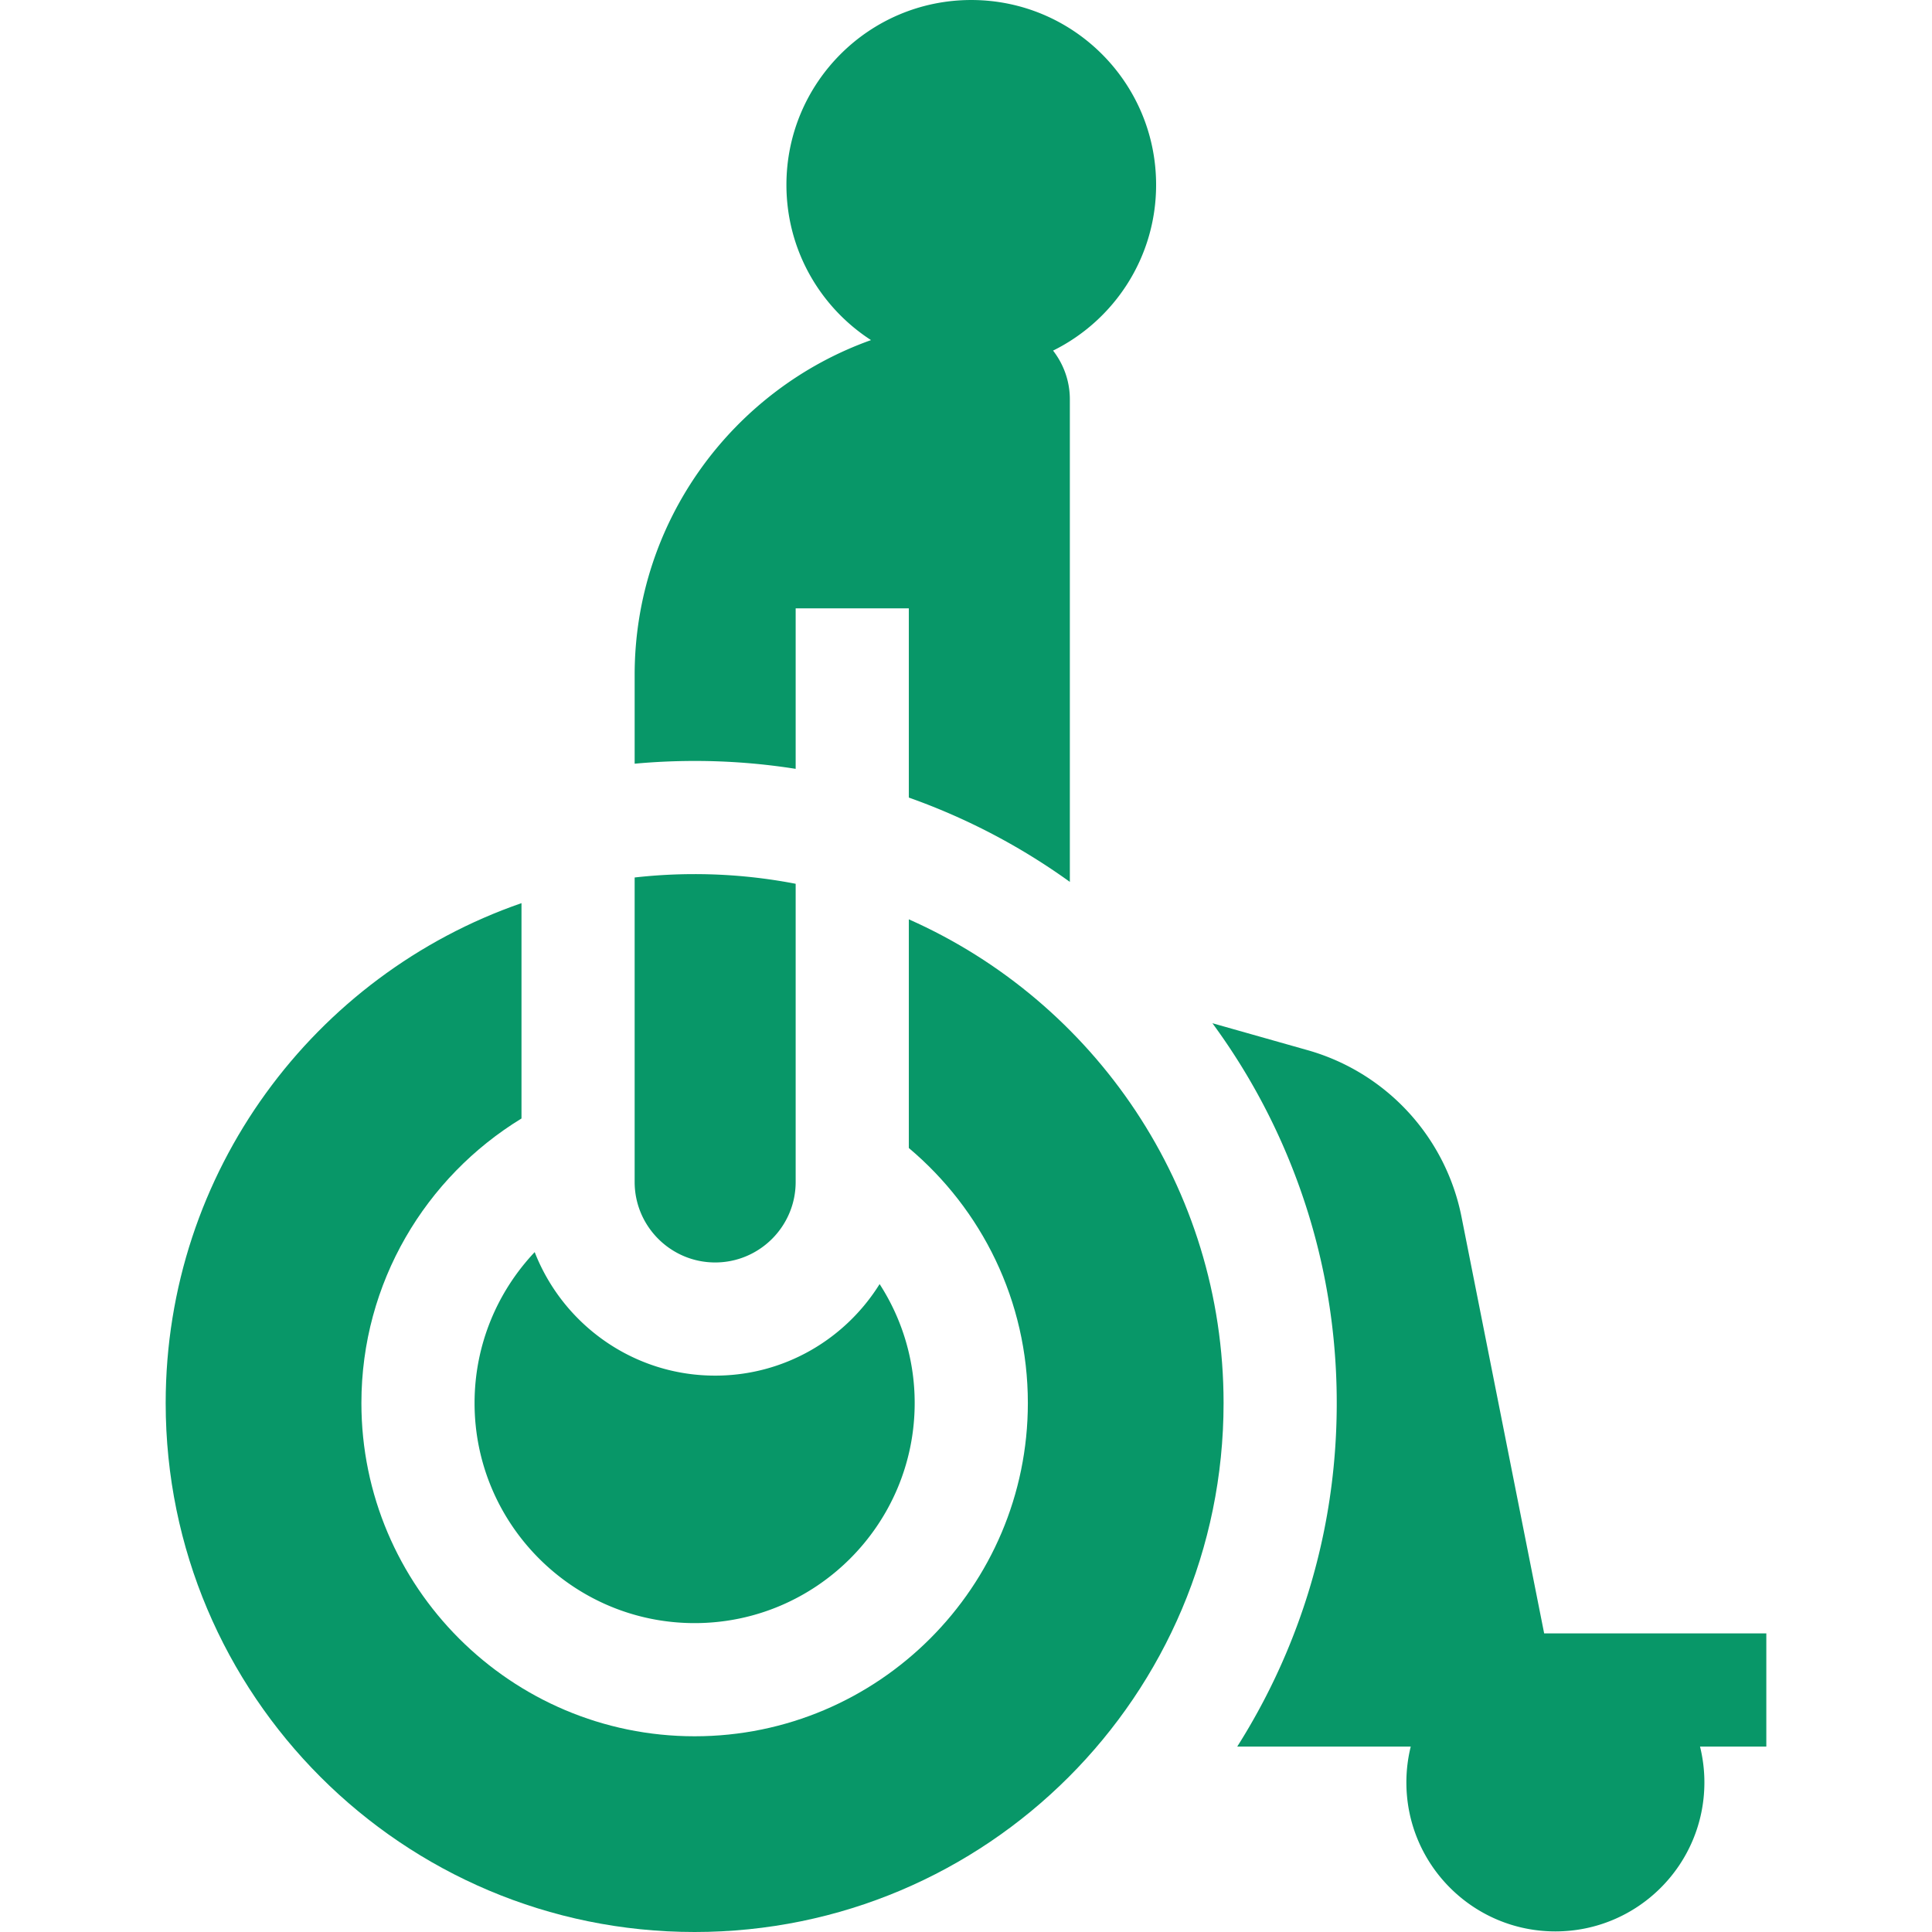 <svg xmlns="http://www.w3.org/2000/svg" version="1.1" xmlns:xlink="http://www.w3.org/1999/xlink" width="512" height="512" x="0" y="0" viewBox="0 0 512.157 512.157" style="enable-background:new 0 0 512 512" xml:space="preserve" class=""><g><path d="M184.139 430.273c32.167 0 58.335-26.169 58.335-58.335a57.967 57.967 0 0 0-9.297-31.538c-9.072 14.555-25.217 24.267-43.595 24.267-21.752 0-40.374-13.603-47.841-32.744-9.872 10.453-15.938 24.536-15.938 40.015 0 32.166 26.17 58.335 58.336 58.335zM210.924 203.816v-42.55h30v50.167a170.242 170.242 0 0 1 42.684 22.348v-127.91c0-4.871-1.671-9.35-4.448-12.929 16.181-8.002 27.315-24.669 27.315-43.941 0-27.06-21.94-49-49-49s-49 21.94-49 49c0 17.261 8.935 32.427 22.424 41.156-36.476 13.004-62.658 47.884-62.658 88.769v23.525c5.257-.484 10.558-.73 15.897-.73a171.15 171.15 0 0 1 26.786 2.095zM468.238 433h-58.893l-21.911-110.419a57.567 57.567 0 0 0-40.784-44.185l-25.25-7.149a169.42 169.42 0 0 1 19.569 34.424c8.884 21.005 13.389 43.3 13.389 66.267s-4.505 45.262-13.389 66.267a169.975 169.975 0 0 1-12.986 24.796h45.995a39.558 39.558 0 0 0-1.158 9.5c0 21.815 17.685 39.5 39.5 39.5s39.5-17.685 39.5-39.5c0-3.276-.406-6.456-1.158-9.5h17.575V433zM189.583 334.667c11.768 0 21.341-9.574 21.341-21.341v-79.043a140.826 140.826 0 0 0-26.787-2.562c-5.376 0-10.68.305-15.897.894v80.711c.001 11.767 9.575 21.341 21.343 21.341z" fill="#089768" opacity="1" data-original="#000000"></path><path d="M240.924 243.705v60.624c19.278 16.216 31.551 40.504 31.551 67.608 0 48.708-39.627 88.335-88.335 88.335s-88.336-39.627-88.336-88.335c0-31.909 17.012-59.91 42.438-75.435v-57.088c-54.899 19.01-94.322 71.157-94.322 132.523 0 77.442 62.778 140.22 140.22 140.22s140.22-62.778 140.22-140.22c-.001-57.227-34.288-106.437-83.436-128.232z" fill="#089768" opacity="1" data-original="#000000"></path></g></svg>